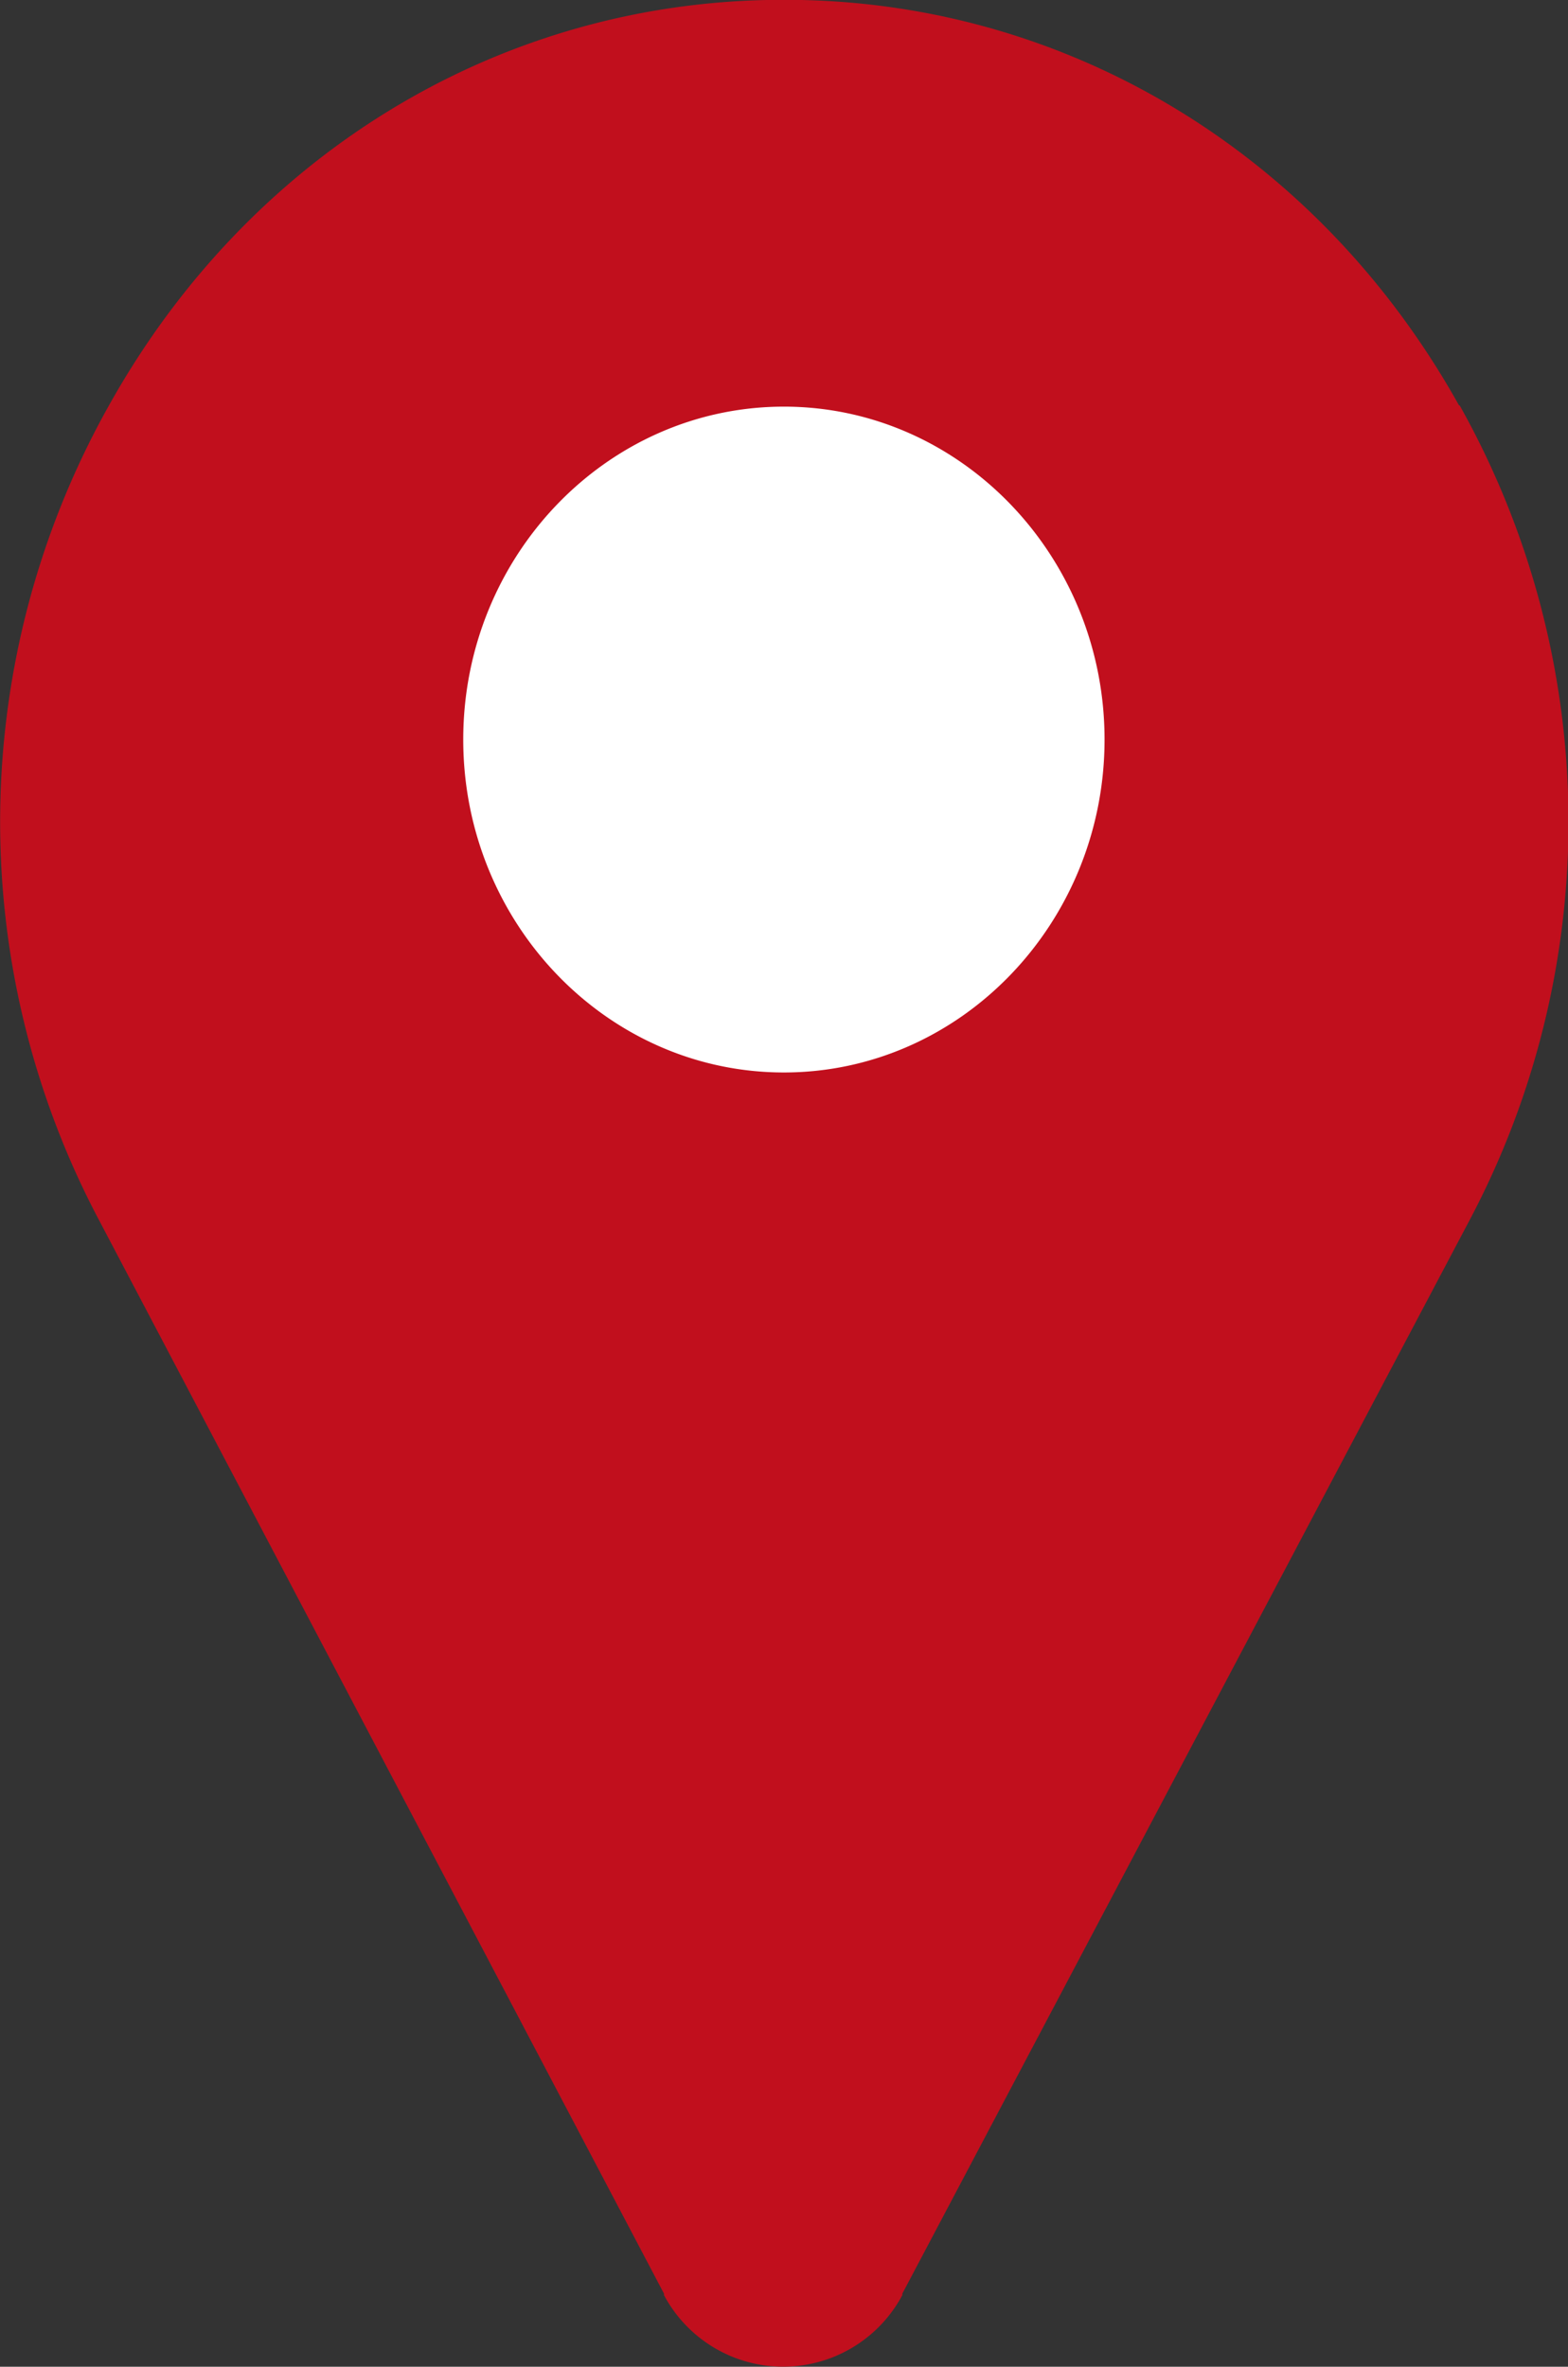 <svg xmlns="http://www.w3.org/2000/svg" viewBox="0 0 74.67 112.68"><rect x="0" y="0" width="74.67" height="112.68" fill="#333333" stroke="none"/><defs><style>.cls-1{fill:#fff;}.cls-2{fill:#c10f1d;}</style></defs><title>pinRecurso 5</title><g id="Capa_2" data-name="Capa 2"><g id="Capa_1-2" data-name="Capa 1"><circle class="cls-1" cx="37.33" cy="36.38" r="18.32"/><path class="cls-2" d="M69.48,19.3C62.89,7.49,51.18.28,38.17,0c-.56,0-1.11,0-1.67,0C23.48.28,11.78,7.49,5.19,19.3a40.52,40.52,0,0,0-.49,38.76L31.62,109.2l0,.07a6.43,6.43,0,0,0,11.35,0l0-.07L70,58.06a40.52,40.52,0,0,0-.49-38.76ZM37.33,51.06c-8.42,0-15.27-7.11-15.27-15.85s6.85-15.85,15.27-15.85S52.6,26.48,52.6,35.21,45.75,51.06,37.33,51.06Z"/></g></g></svg>